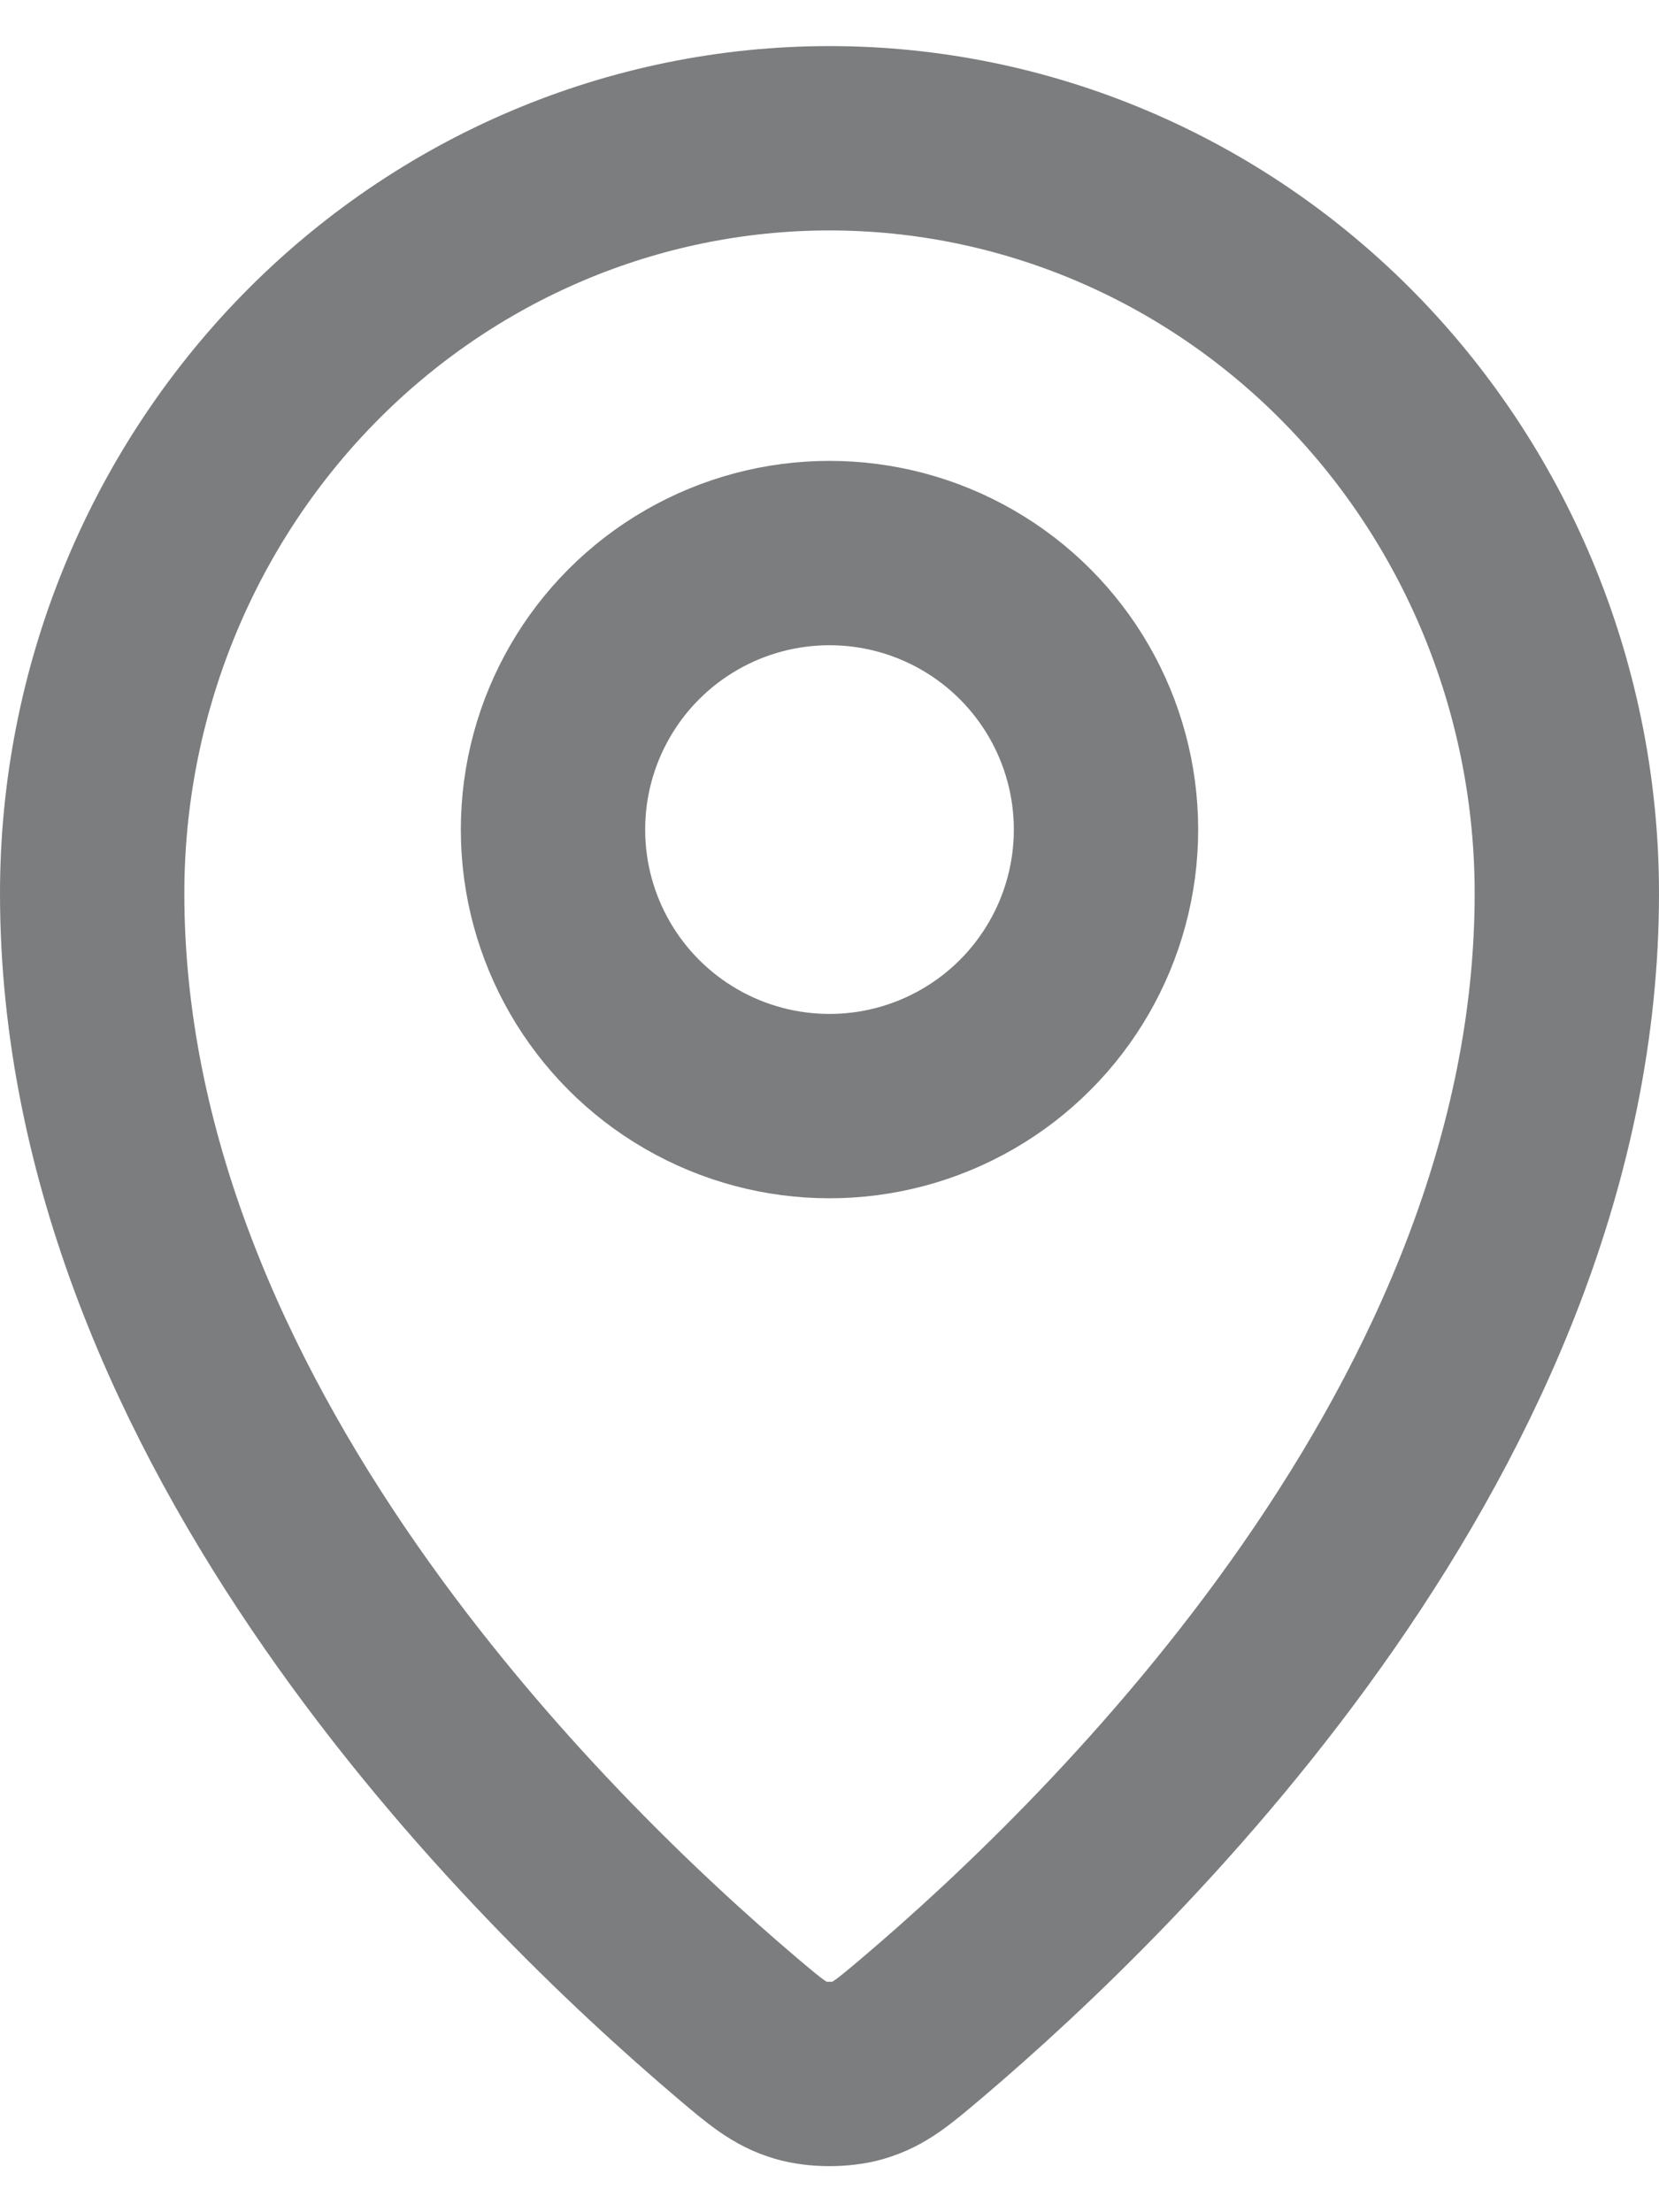 <?xml version="1.0" encoding="UTF-8"?> <svg xmlns="http://www.w3.org/2000/svg" width="18" height="24" viewBox="0 0 18 24" fill="none"> <g clip-path="url(#clip0_1_2)"> <path d="M1 9.692C1 15.434 5.851 20.181 7.998 22.002L7.999 22.003C8.307 22.264 8.461 22.394 8.69 22.461C8.869 22.513 9.131 22.513 9.31 22.461C9.539 22.394 9.694 22.263 10.002 22.002C12.149 20.181 17 15.434 17 9.692C17 7.52 16.157 5.436 14.657 3.899C13.157 2.363 11.122 1.5 9 1.5C6.878 1.5 4.843 2.363 3.343 3.899C1.843 5.436 1 7.52 1 9.692Z" stroke="#7B7D7E" stroke-width="2" stroke-linecap="round" stroke-linejoin="round"></path> <circle cx="9" cy="9" r="3" stroke="#7B7D7E" stroke-width="2"></circle> </g> <defs> <clipPath id="clip0_1_2"> <rect width="18" height="24" fill="white"></rect> </clipPath> </defs> </svg> 